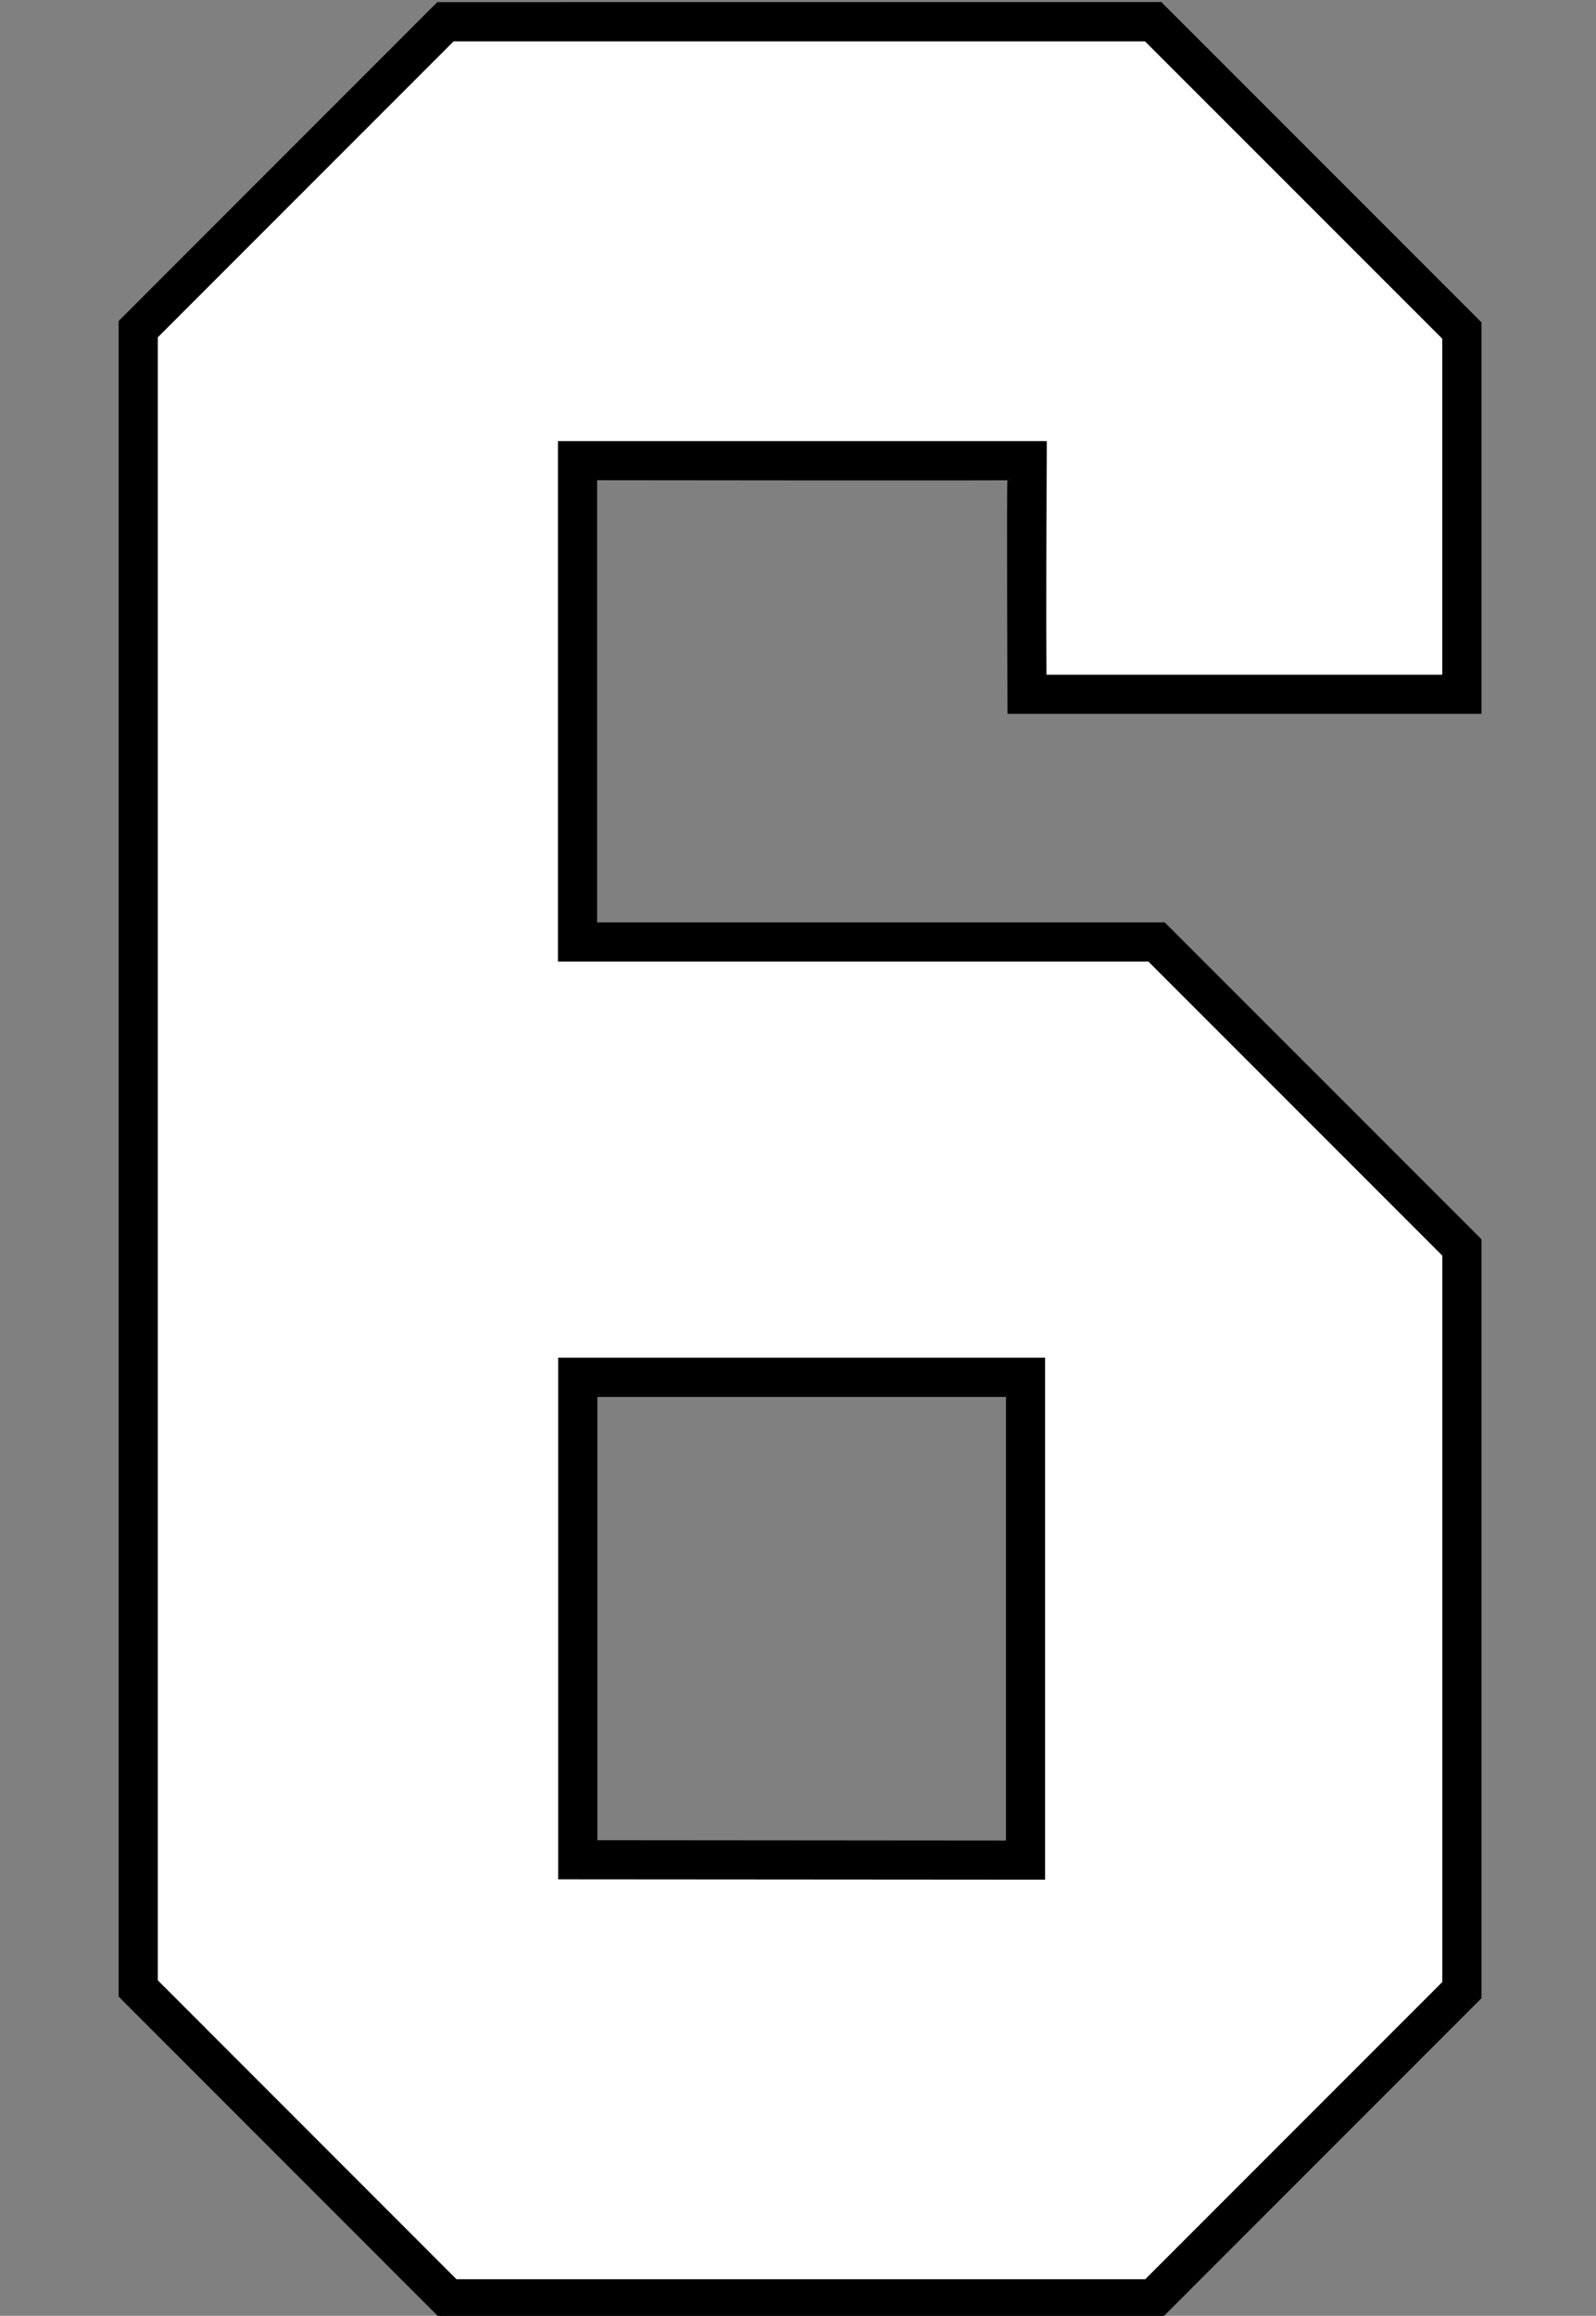 <?xml version="1.0" encoding="UTF-8" standalone="no"?>
<!-- Created with Inkscape (http://www.inkscape.org/) -->

<svg
   width="28.27mm"
   height="41mm"
   viewBox="0 0 28.27 41"
   version="1.1"
   id="svg1"
   inkscape:version="1.3.2 (091e20e, 2023-11-25)"
   sodipodi:docname="6.svg"
   xml:space="preserve"
   xmlns:inkscape="http://www.inkscape.org/namespaces/inkscape"
   xmlns:sodipodi="http://sodipodi.sourceforge.net/DTD/sodipodi-0.dtd"
   xmlns="http://www.w3.org/2000/svg"
   xmlns:svg="http://www.w3.org/2000/svg"><rect x="0" y="0" width="28.27" height="41" fill="#808080" stroke="none"/><sodipodi:namedview
     id="namedview1"
     pagecolor="#ffffff"
     bordercolor="#000000"
     borderopacity="0.25"
     inkscape:showpageshadow="2"
     inkscape:pageopacity="0.0"
     inkscape:pagecheckerboard="0"
     inkscape:deskcolor="#d1d1d1"
     inkscape:document-units="mm"
     inkscape:zoom="4"
     inkscape:cx="81"
     inkscape:cy="123.25"
     inkscape:window-width="2304"
     inkscape:window-height="1387"
     inkscape:window-x="2301"
     inkscape:window-y="25"
     inkscape:window-maximized="0"
     inkscape:current-layer="layer9" /><defs
     id="defs1" /><g
     inkscape:groupmode="layer"
     id="layer9"
     inkscape:label="6"
     style="display:inline"
     transform="translate(-103.494,-121.166)"><g
       id="g1"
       transform="matrix(1.021,0,0,1.021,-0.072,-2.507)"><path
         id="path16"
         style="display:inline;fill:#000000;stroke:#000000;stroke-width:0.05;stroke-dasharray:none"
         d="m 109.033,121.191 -5.514,5.515 v 29.034 l 5.564,5.565 h 12.493 l 5.536,-5.536 v -13.141 l -5.481,-5.48 h -9.861 v -7.717 c 0,0 7.185,0.009 7.169,0 -0.016,-0.009 0,4.051 0,4.051 h 8.173 v -6.753 l -5.539,-5.539 z m 2.741,24.137 h 7.139 v 7.741 l -7.139,-0.006 z"
         inkscape:label="Outline" /><path
         id="path17"
         style="display:inline;fill:#ffffff;fill-opacity:1;stroke:#000000;stroke-width:0.25;stroke-dasharray:none"
         inkscape:label="Fill"
         d="m 104.049,126.926 c 0,9.531 0,19.062 0,28.594 1.751,1.752 3.503,3.504 5.254,5.256 4.018,0 8.035,0 12.053,0 1.742,-1.742 3.484,-3.484 5.227,-5.227 0,-4.233 0,-8.466 0,-12.699 -1.724,-1.724 -3.448,-3.448 -5.172,-5.172 -3.39,0 -6.78,0 -10.17,0 0,-2.925 0,-5.85 0,-8.775 2.743,0 5.487,0 8.23,0 -0.005,1.35 -0.015,2.701 -0.004,4.051 2.372,0 4.743,0 7.115,0 0,-2.001 0,-4.003 0,-6.004 -1.743,-1.743 -3.487,-3.486 -5.23,-5.229 -4.033,0 -8.065,0 -12.098,0 -1.735,1.735 -3.47,3.47 -5.205,5.205 z m 7.725,17.871 c 2.556,-10e-6 5.112,0 7.668,0 0,2.934 0,5.867 0,8.801 -2.732,-9.7e-4 -5.465,-0.005 -8.197,-0.006 0,-2.932 0,-5.863 0,-8.795 0.176,-1e-5 0.353,0 0.529,0 z" /></g></g></svg>
